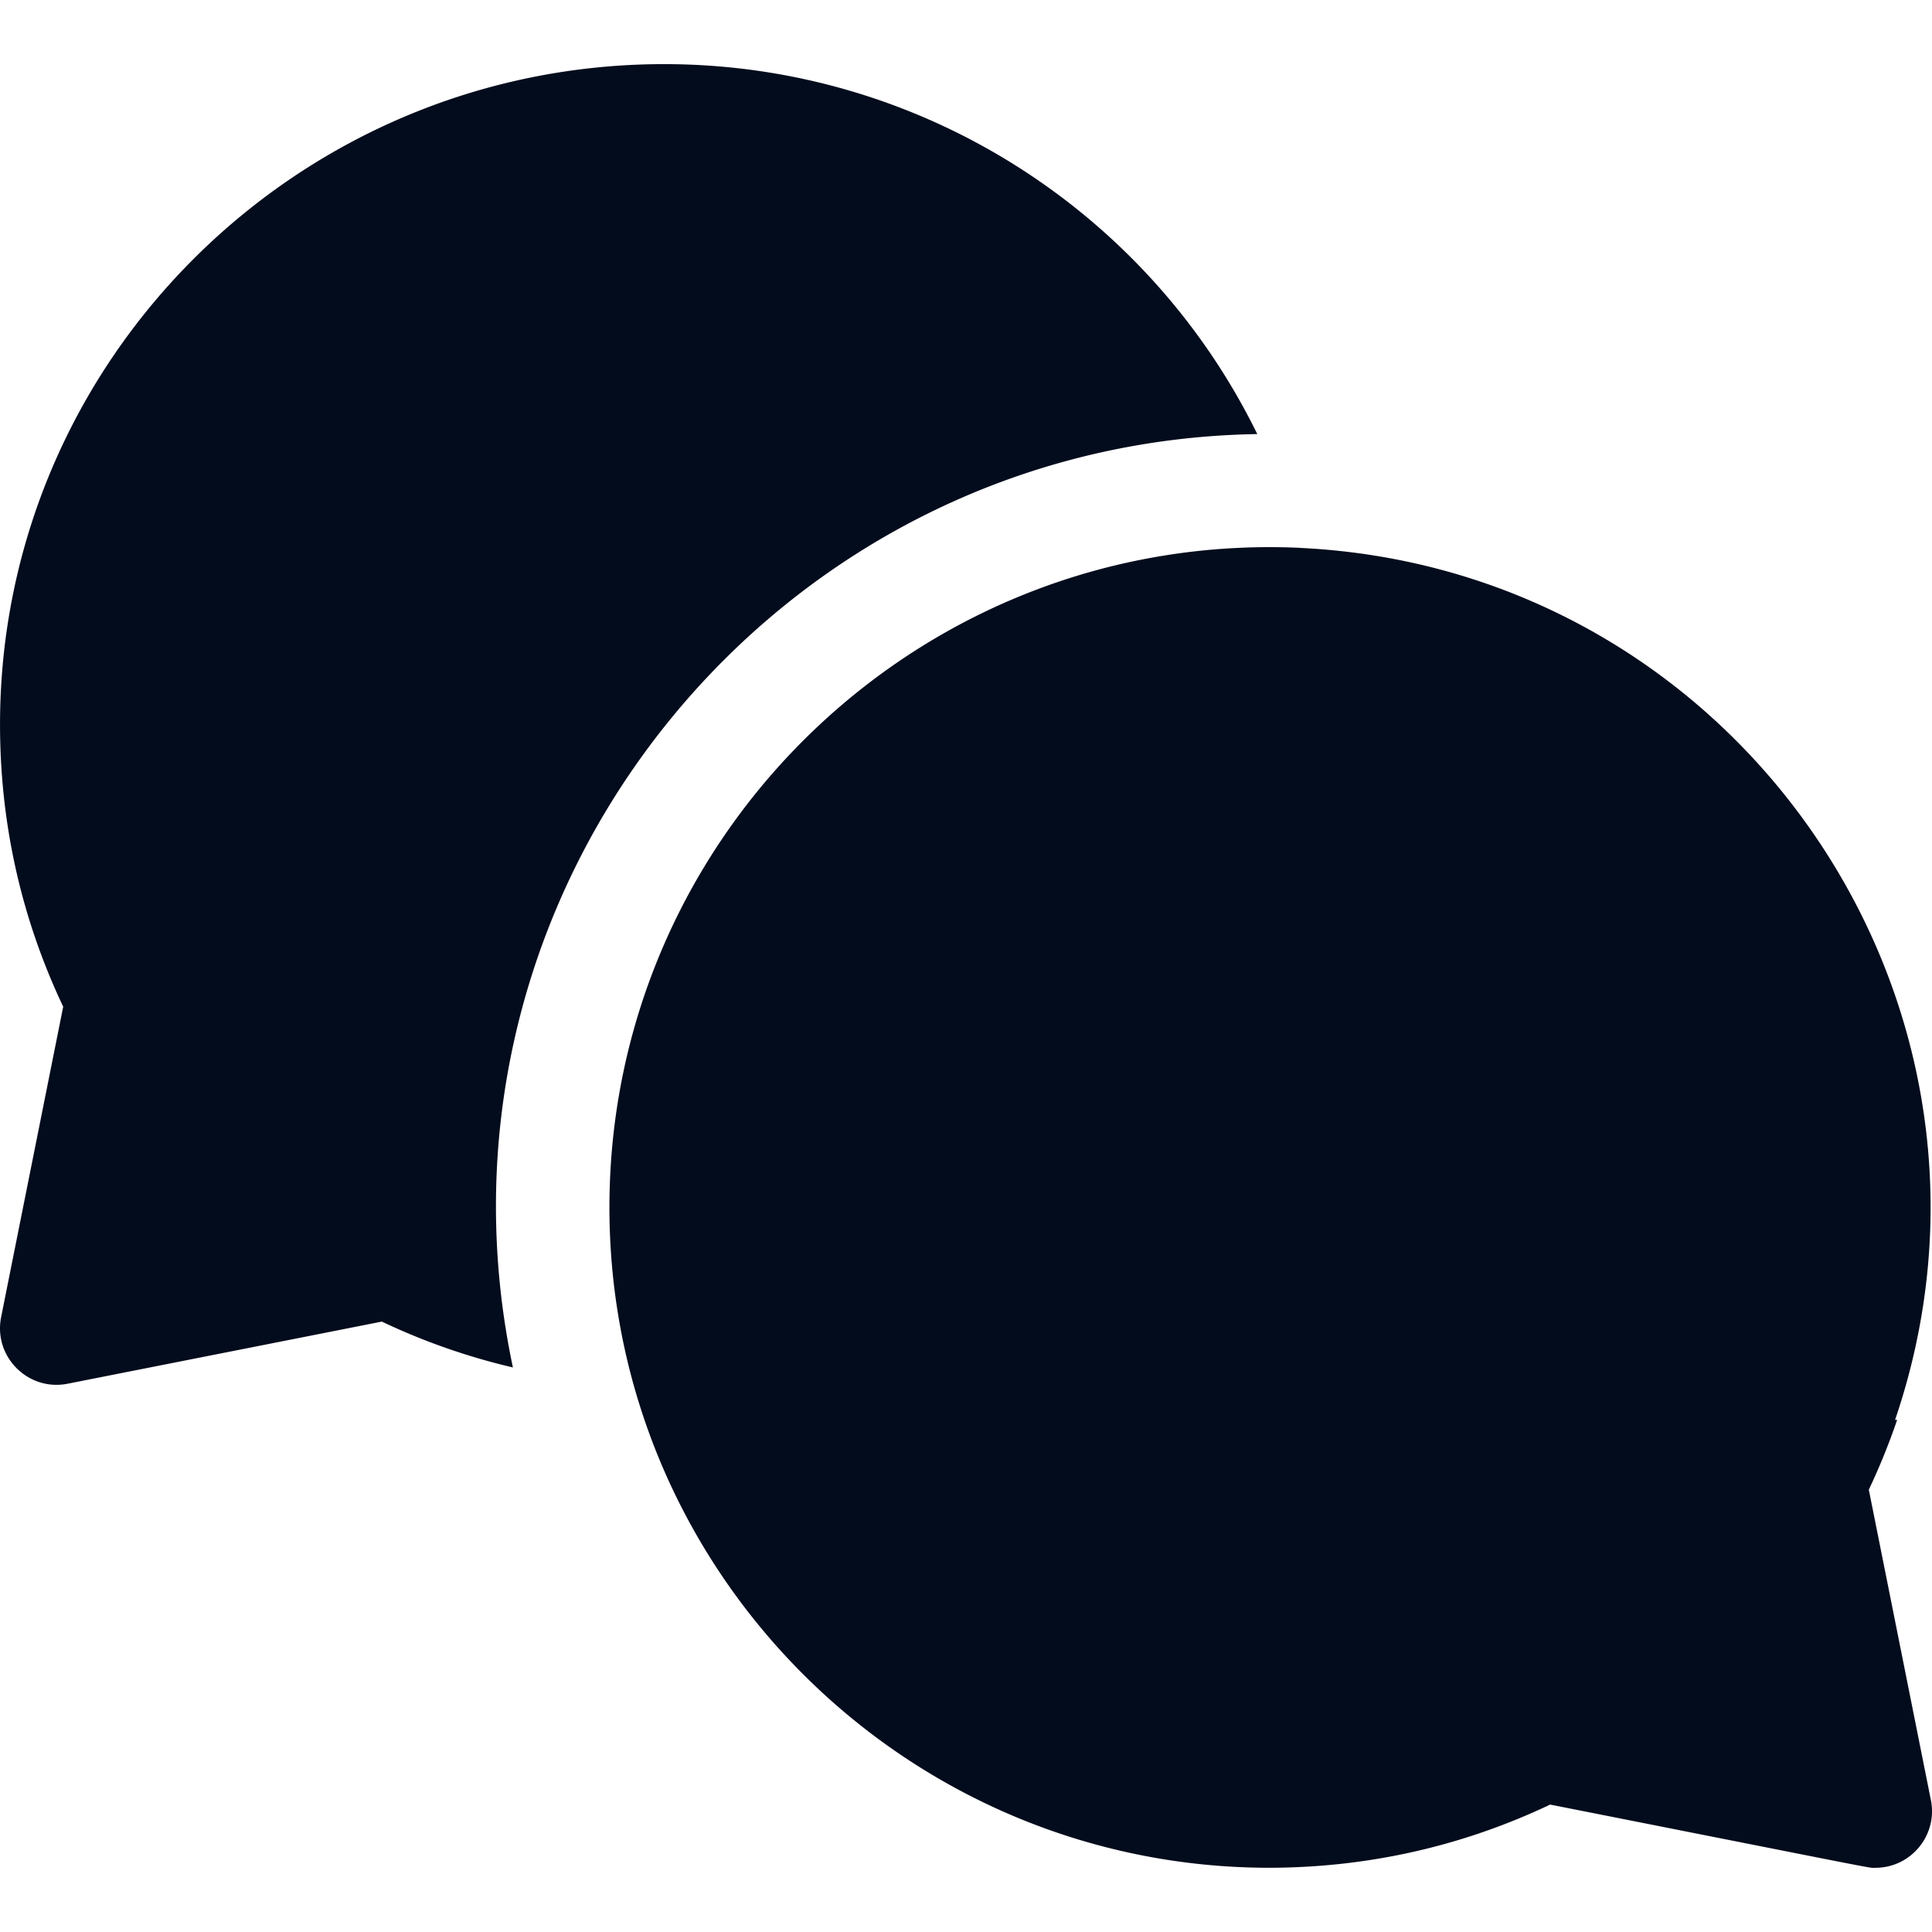 <svg xmlns="http://www.w3.org/2000/svg" version="1.1" xmlns:xlink="http://www.w3.org/1999/xlink" width="512" height="512" x="0" y="0" viewBox="0 0 512.012 512.012" style="enable-background:new 0 0 512 512" xml:space="preserve" class=""><g><path d="M333.201 115.038c-28.905-59.021-89.37-98.042-157.193-98.042-97.047 0-176 78.505-176 175 0 26.224 5.63 51.359 16.742 74.794L.299 349.055c-2.094 10.472 7.144 19.728 17.618 17.656l83.279-16.465a172.546 172.546 0 0 0 34.732 12.151c-26.717-126.541 69.199-245.321 197.273-247.359z" fill="#030c1d" opacity="1" data-original="#000000" class=""></path><path d="M495.266 394.79a174.485 174.485 0 0 0 7.511-18.514h-.549c37.448-109.917-41.305-225.441-157.567-231.066l-.005-.018c-100.036-4.61-183.148 75.486-183.148 174.804 0 96.414 78.361 174.857 174.743 174.997 26.143-.035 51.201-5.663 74.568-16.747 91.207 18.032 84.094 16.75 86.189 16.75 9.479 0 16.56-8.686 14.709-17.941z" fill="#030c1d" opacity="1" data-original="#000000" class=""></path></g></svg>